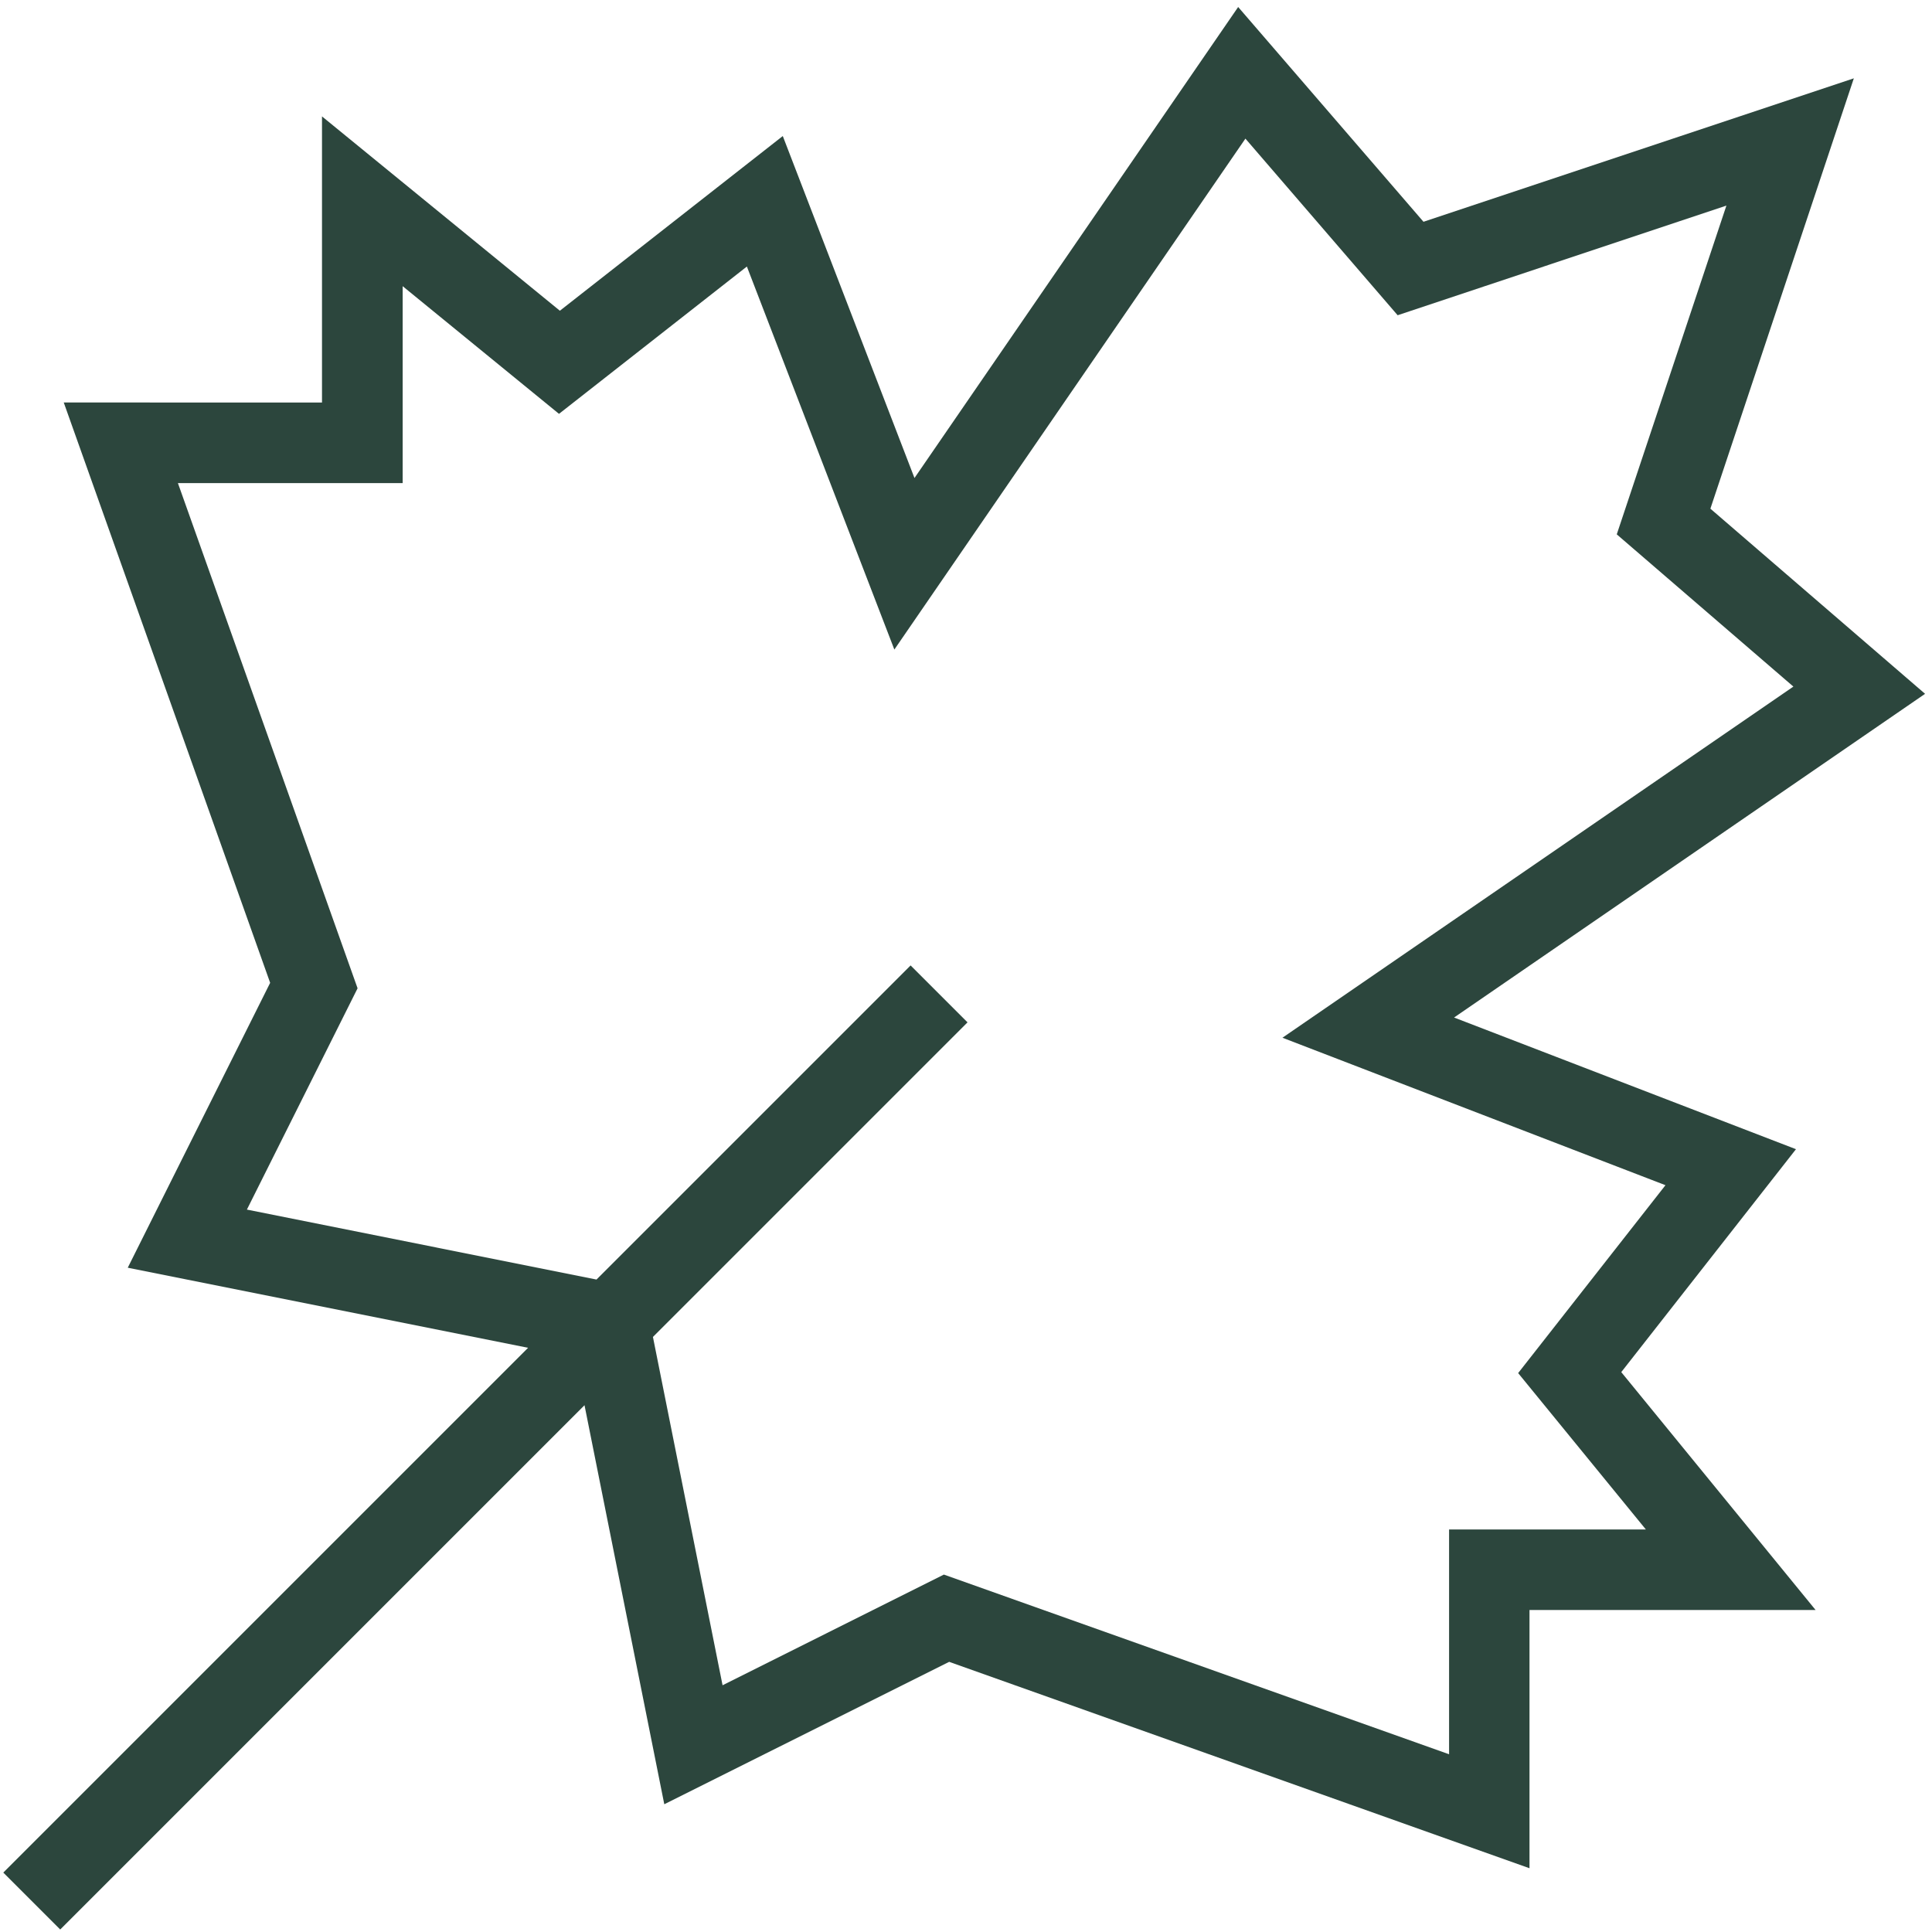 <svg viewBox="0 0 24 24" data-name="Layer 1" id="Layer_1" xmlns="http://www.w3.org/2000/svg">
  <path d="m22.311,14.276l-4.248-1.636,5.851-4.021-2.667-2.3,1.782-5.346-5.346,1.782L15.381.087l-4.021,5.851-1.636-4.248-2.769,2.17-2.955-2.414v3.554H.792l2.564,7.209-1.769,3.539,4.973.995L.041,23.262l.707.707,6.513-6.513.991,4.957,3.539-1.769,7.209,2.564v-3.208h3.554l-2.414-2.955,2.17-2.769Zm-1.864,4.724h-2.446v2.792l-6.276-2.232-2.749,1.375-.865-4.327,3.908-3.908-.707-.707-3.902,3.902-4.343-.869,1.375-2.749-2.232-6.276h2.792v-2.446l1.942,1.586,2.334-1.83,1.832,4.758L15.471,1.722l1.891,2.194,4.084-1.362-1.362,4.084,2.194,1.891-6.347,4.362,4.758,1.832-1.83,2.334,1.586,1.942Z" fill="#2c463d"></path>
</svg>

